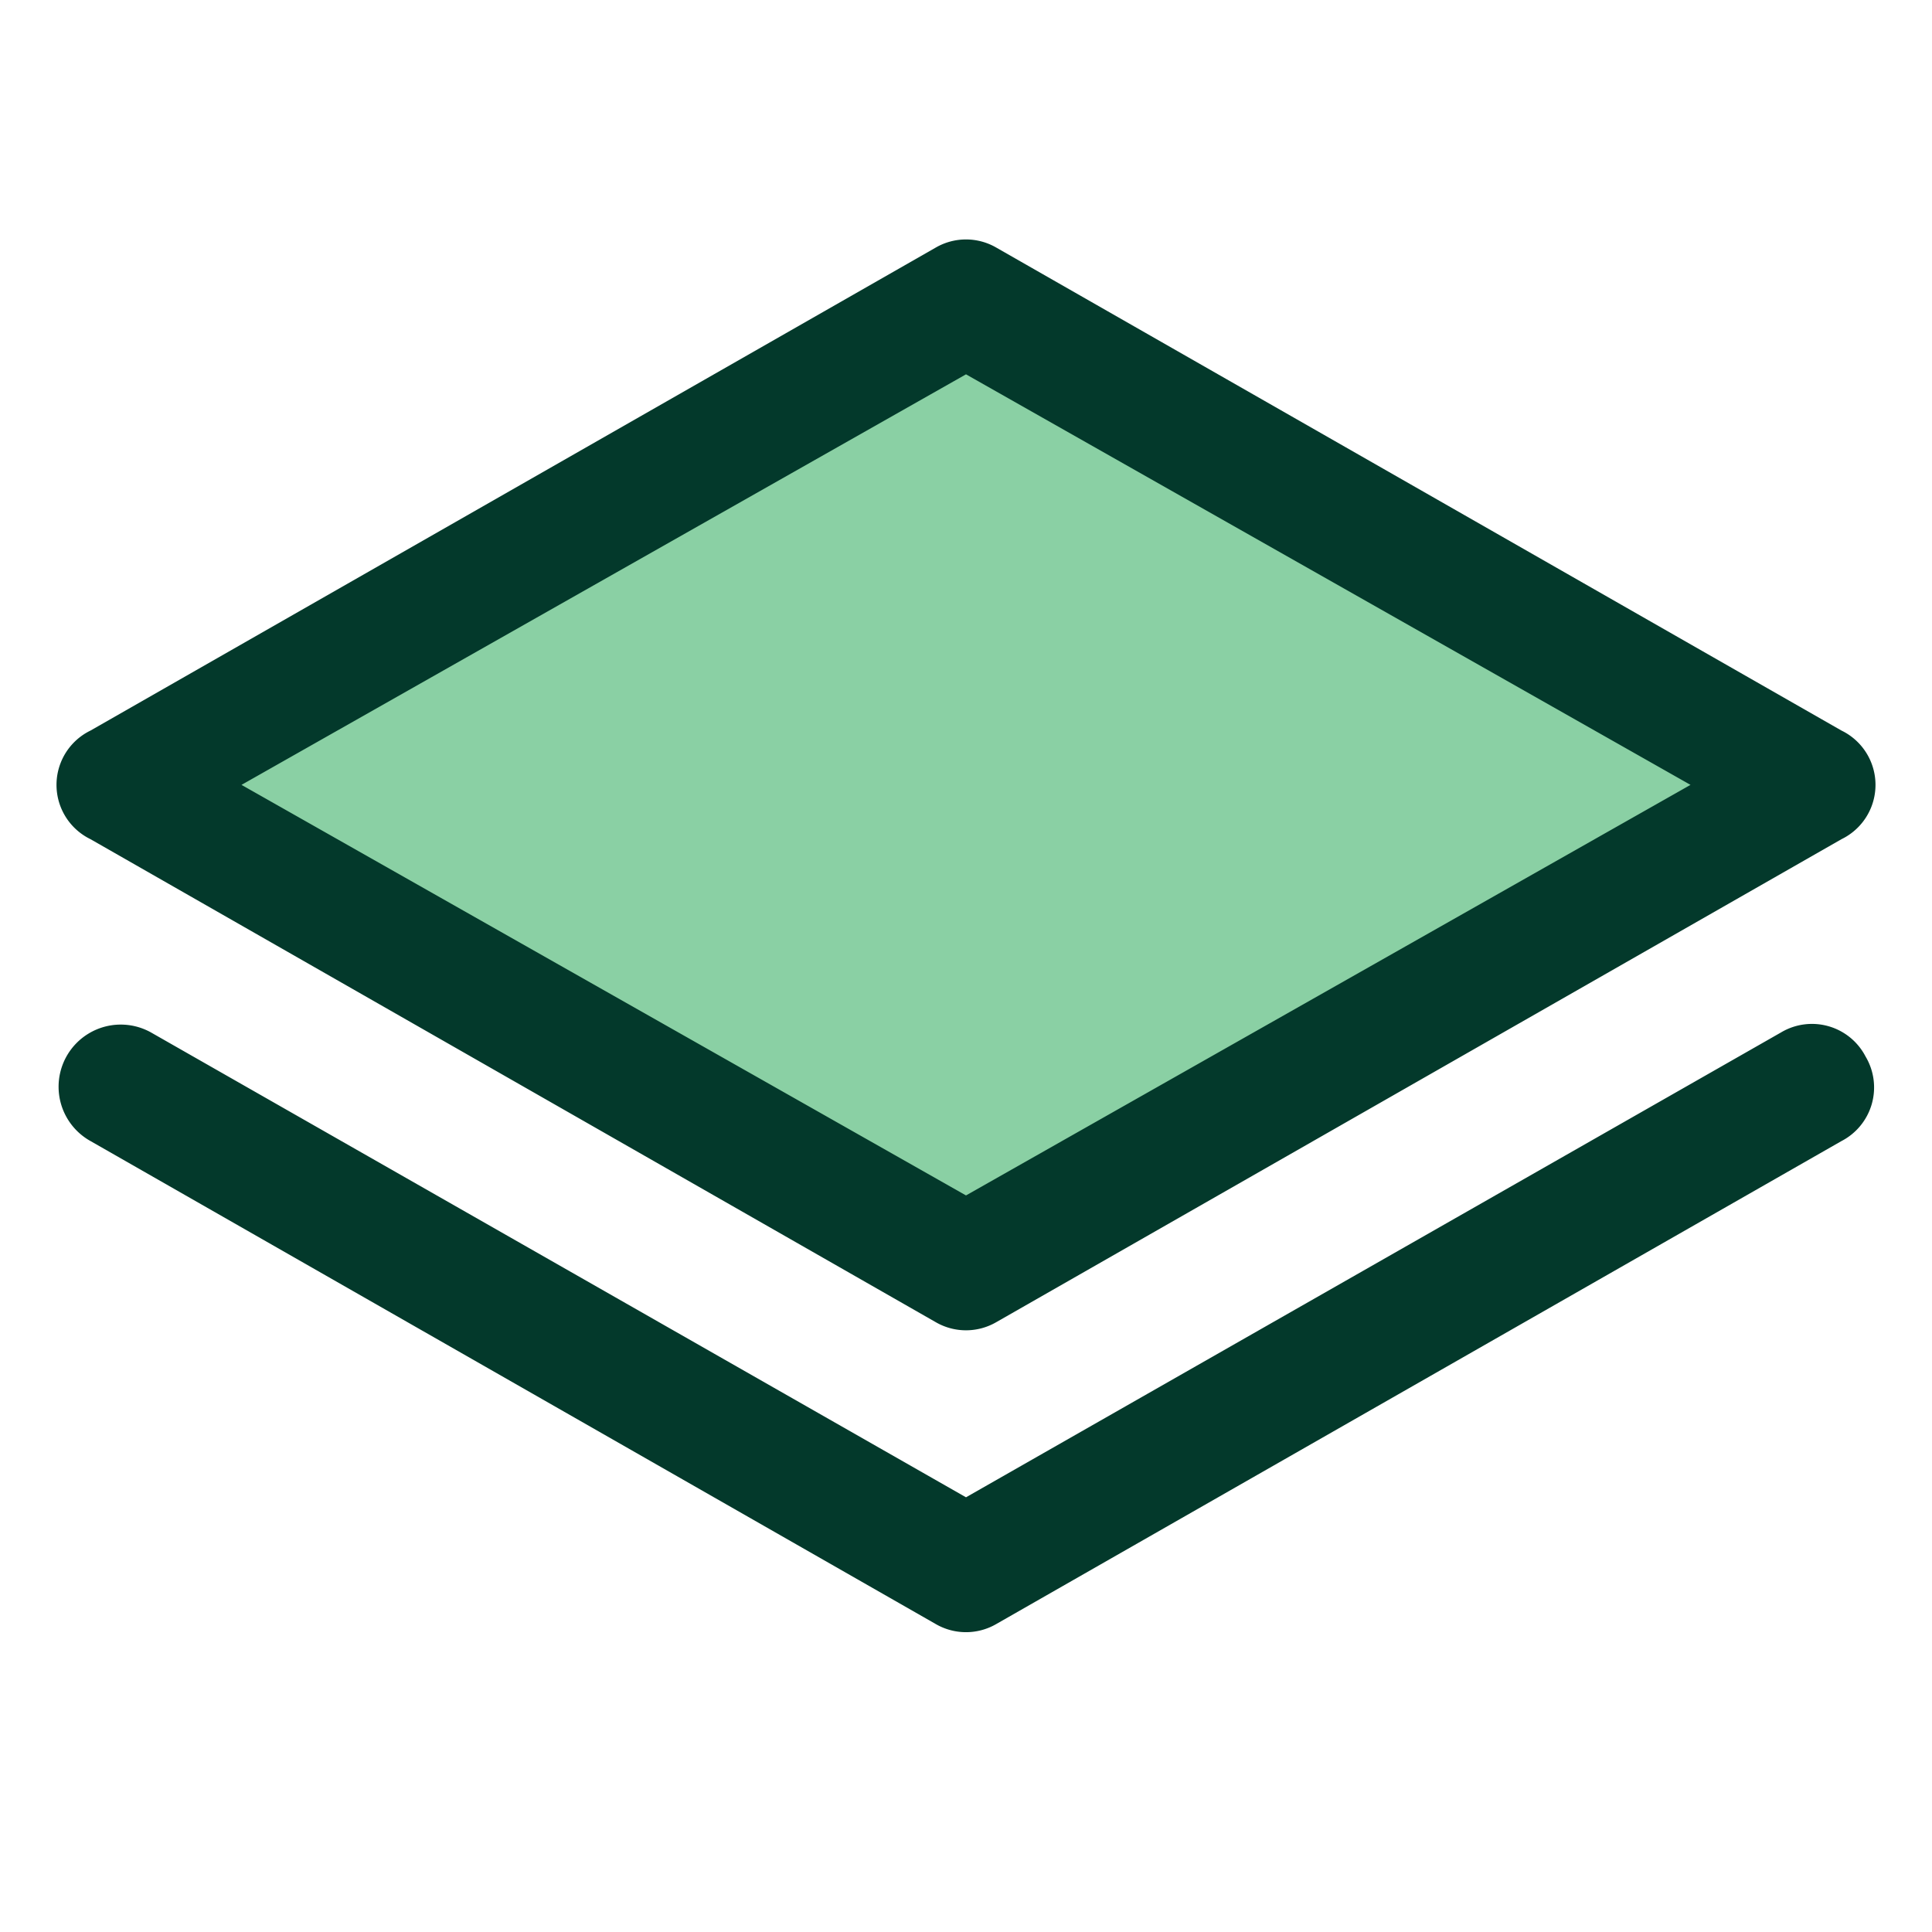 <svg xmlns="http://www.w3.org/2000/svg" width="32" height="32" fill="none" viewBox="0 0 32 32"><path fill="#16A34A" d="m30 13-14 8-14-8 14-8 14 8Z" opacity=".5"/><path fill="#03392B" d="m1.5 13.9 14 8a1 1 0 0 0 1 0l14-8a1 1 0 0 0 0-1.8l-14-8a1 1 0 0 0-1 0l-14 8a1 1 0 0 0 0 1.8ZM16 6.2 28 13l-12 6.8L4 13l12-6.8Zm14.9 11.3a1 1 0 0 1-.4 1.4l-14 8a1 1 0 0 1-1 0l-14-8a1 1 0 0 1 1-1.8L16 24.8l13.5-7.7a1 1 0 0 1 1.4.4Z"/></svg>